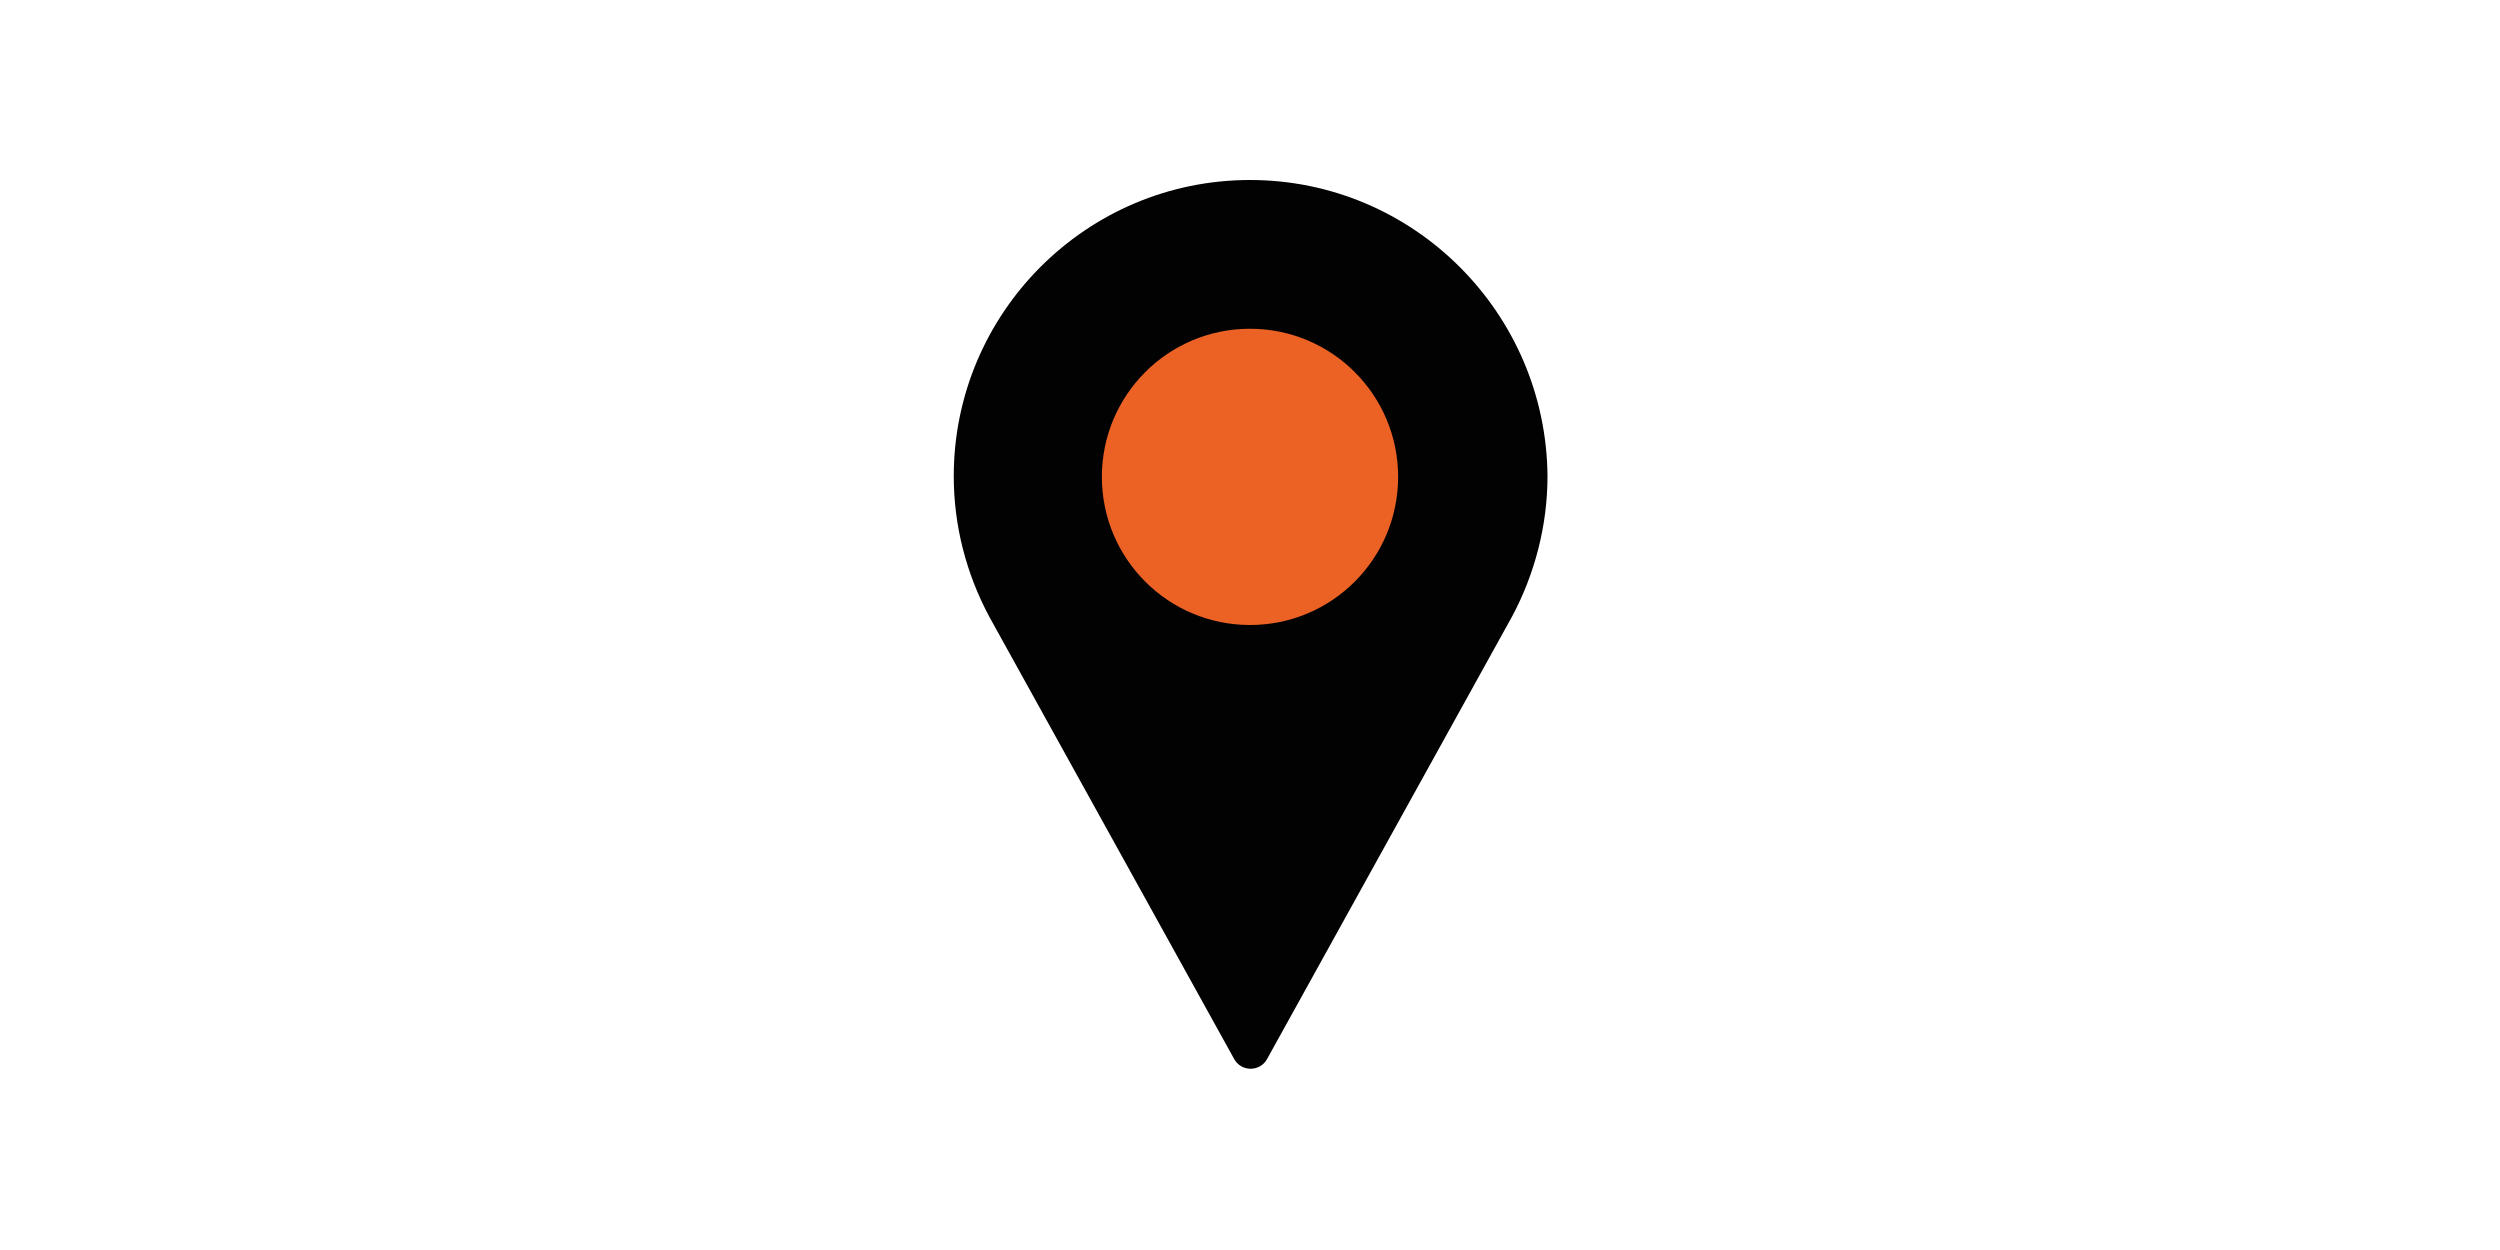 <?xml version="1.0" encoding="UTF-8"?>
<!-- Generator: Adobe Illustrator 24.3.0, SVG Export Plug-In . SVG Version: 6.00 Build 0)  -->
<svg xmlns="http://www.w3.org/2000/svg" xmlns:xlink="http://www.w3.org/1999/xlink" version="1.1" id="Ebene_1" x="0px" y="0px" viewBox="0 0 400 200" style="enable-background:new 0 0 400 200;" xml:space="preserve">
<style type="text/css">
	.st0{fill:#EC6225;}
	.st1{clip-path:url(#SVGID_2_);}
	.st2{clip-path:url(#SVGID_4_);}
	.st3{fill:#FFFFFF;}
	.st4{fill:#F5F4F4;}
	.st5{fill:#020203;}
	.st6{fill:none;stroke:#000000;stroke-width:8.329;stroke-miterlimit:10;}
	.st7{fill:none;stroke:#EC6225;stroke-width:9.834;stroke-miterlimit:10;}
</style>
<g>
	<circle class="st0" cx="200.3" cy="75.7" r="30.6"></circle>
	<path class="st5" d="M200,28.8c-26.2,0-47.4,21.3-47.4,47.4c0,7.9,2,15.6,5.7,22.5l39.2,70.8c0.5,0.9,1.5,1.5,2.6,1.5   s2.1-0.6,2.6-1.5l39.2-70.8c3.7-6.9,5.7-14.7,5.7-22.5C247.4,50.1,226.2,28.8,200,28.8z M200,100c-13.1,0-23.7-10.6-23.7-23.7   s10.6-23.7,23.7-23.7s23.7,10.6,23.7,23.7S213.1,100,200,100z"></path>
</g>
</svg>

